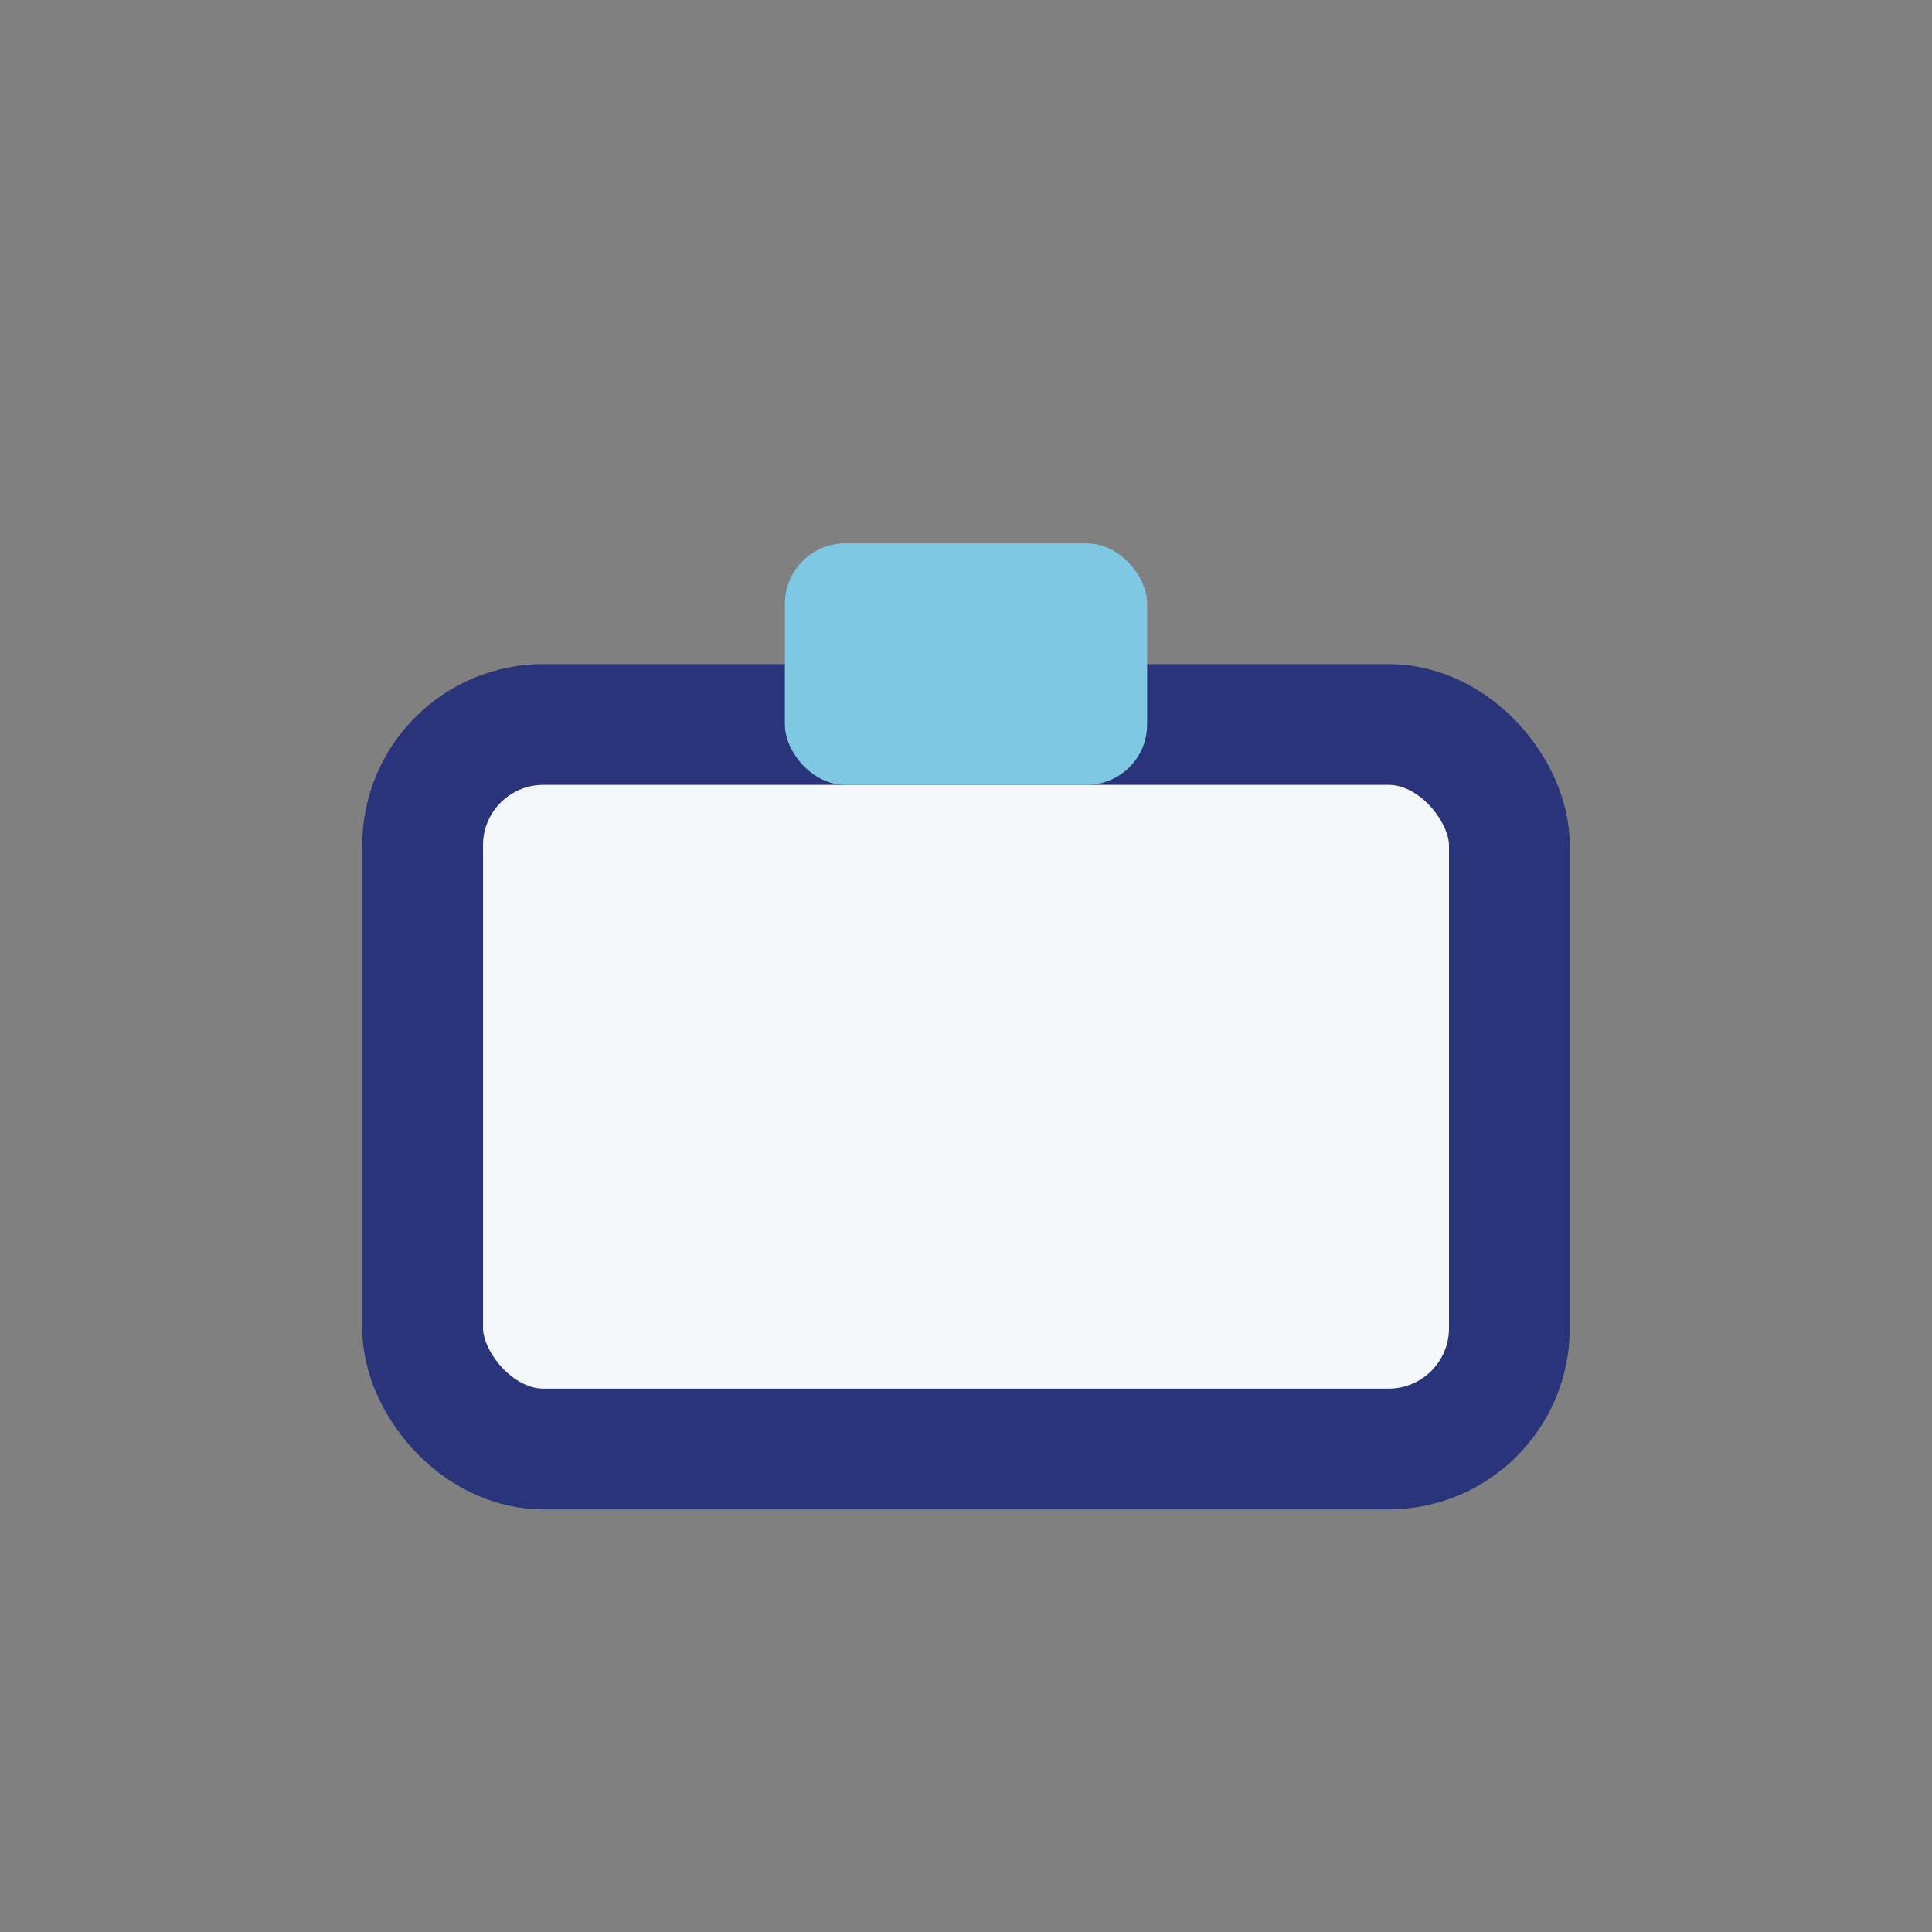 <?xml version="1.0" encoding="UTF-8"?>
<svg xmlns="http://www.w3.org/2000/svg" width="32" height="32" viewBox="0 0 32 32"><rect x="0" y="0" width="32" height="32" fill="#808080" stroke="none"/><rect x="7" y="12" width="18" height="12" rx="2" fill="#F5F8FA" stroke="#29347A" stroke-width="2"/><rect x="13" y="9" width="6" height="4" rx="1" fill="#7EC8E3"/></svg>